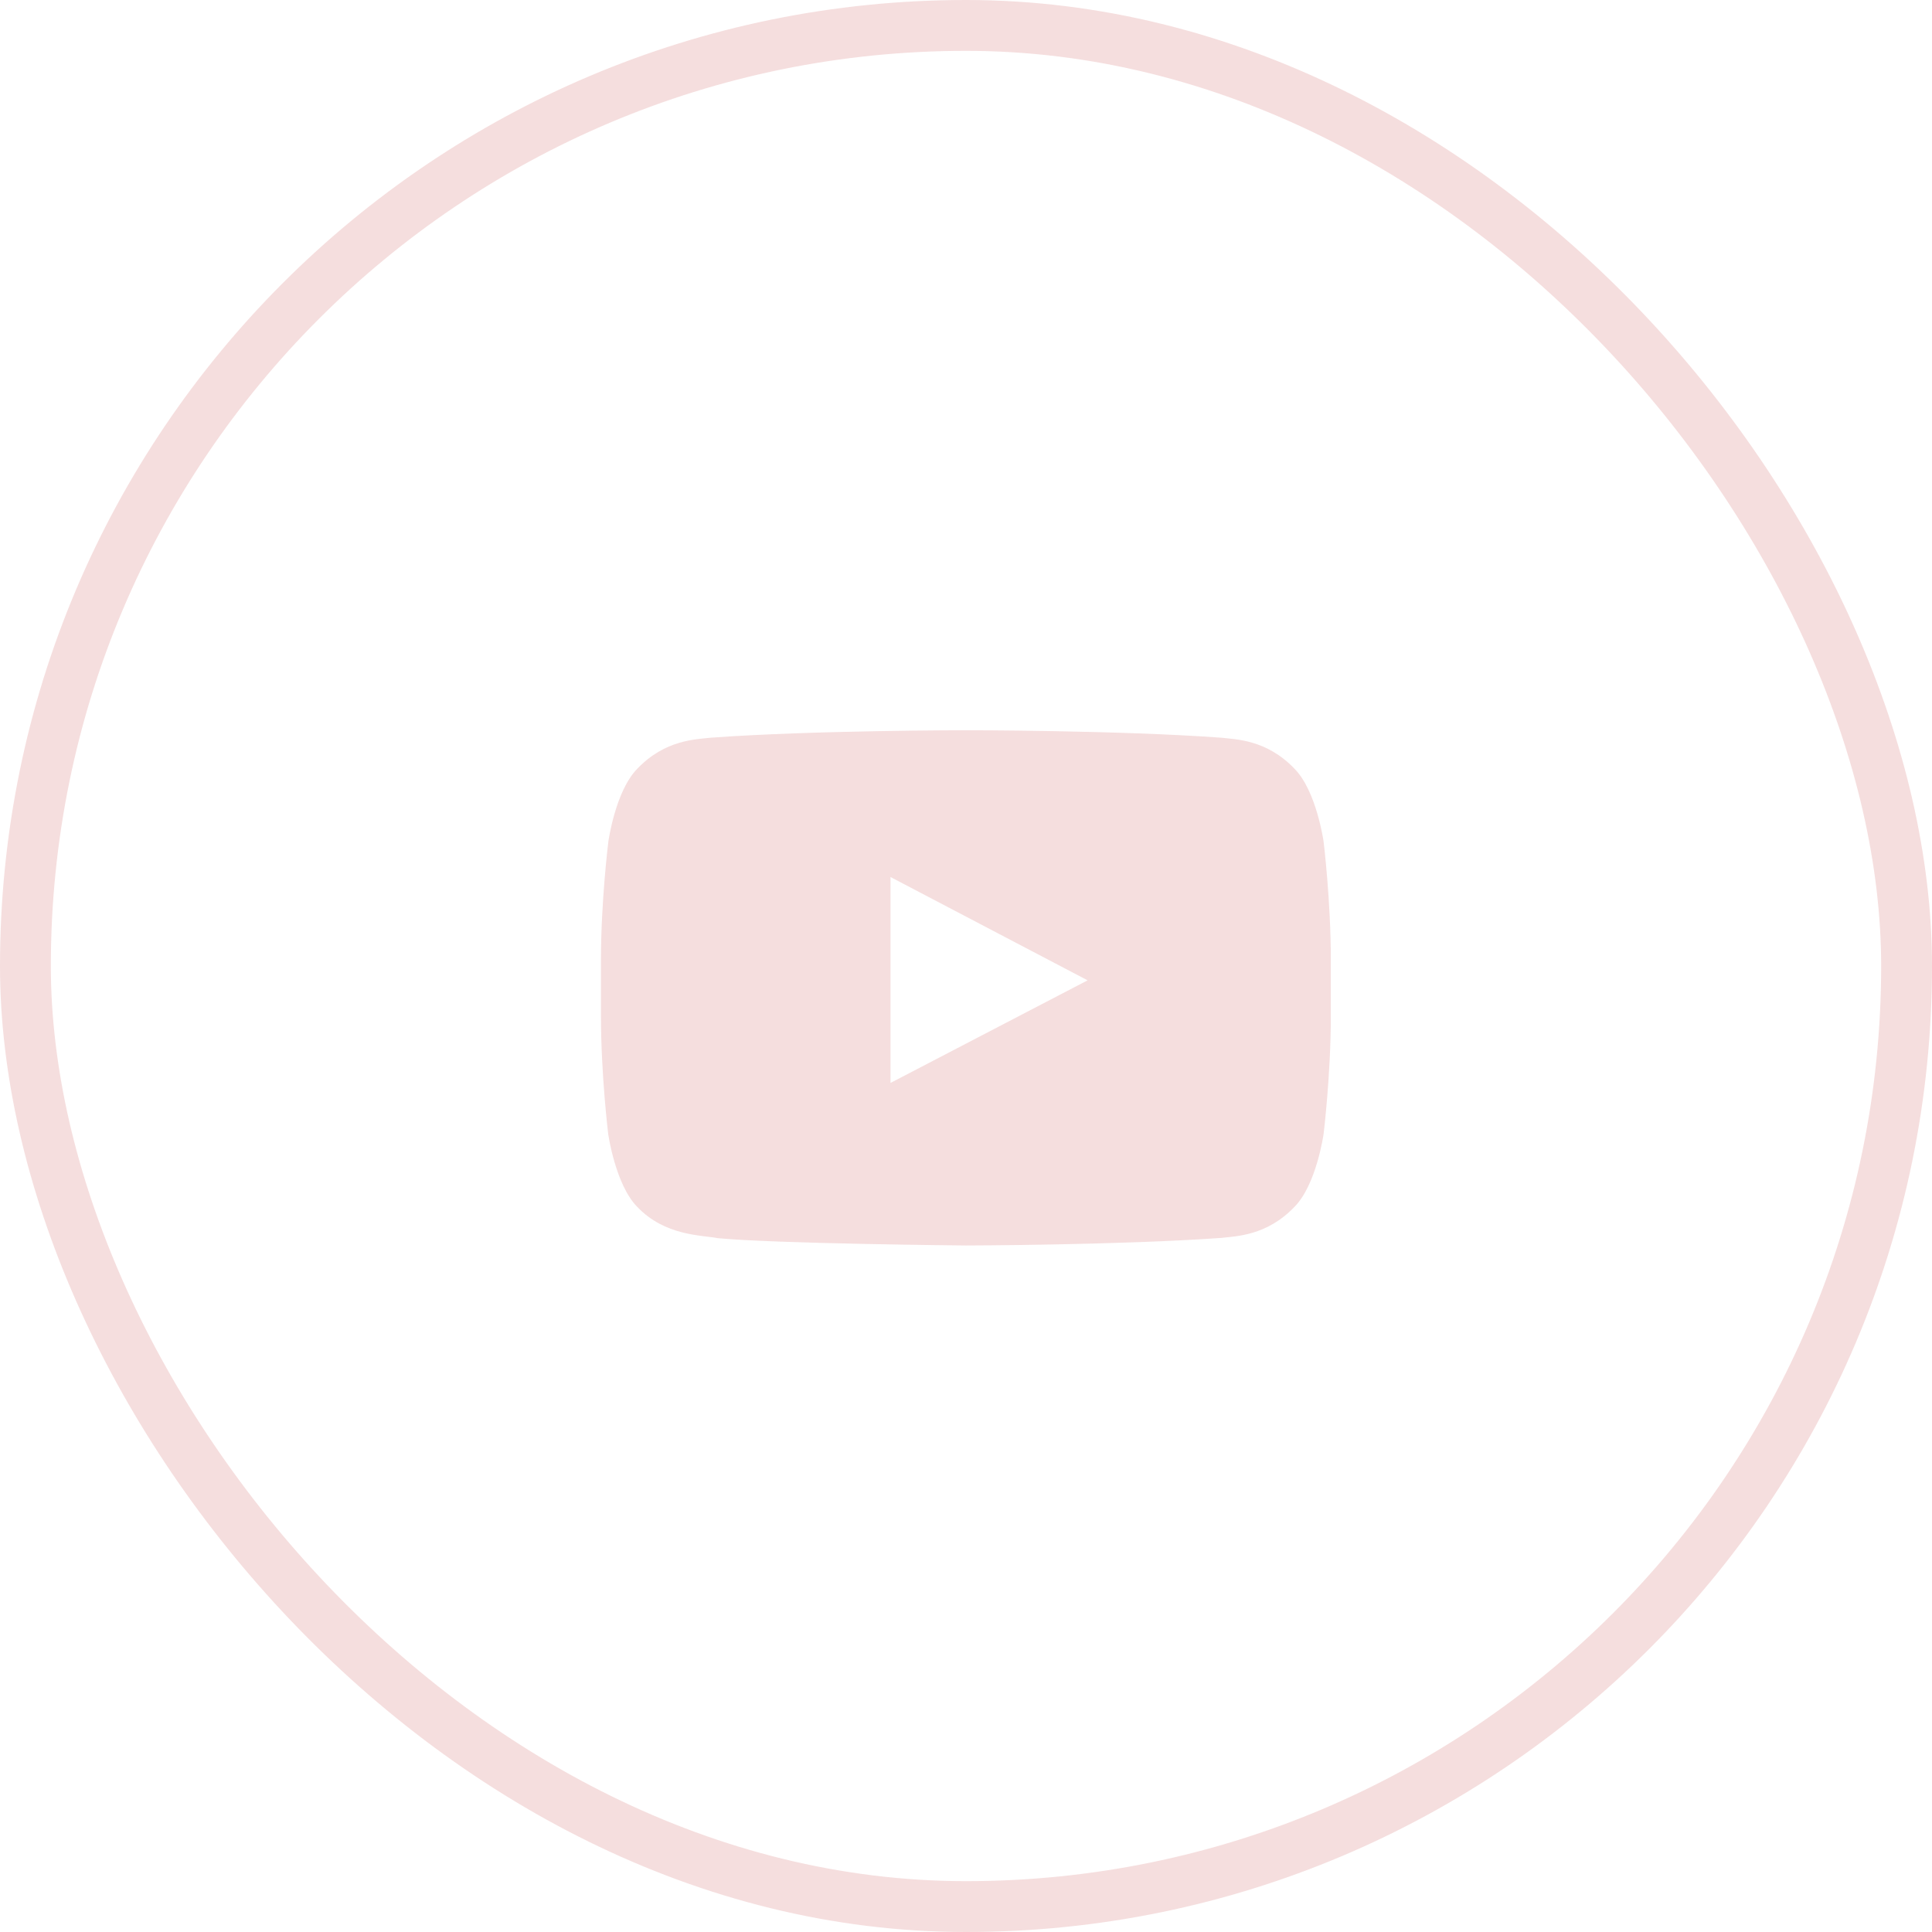 <svg width="38" height="38" viewBox="0 0 38 38" fill="none" xmlns="http://www.w3.org/2000/svg">
<rect x="0.5" y="0.5" width="37" height="37" rx="18.5" stroke="#F5DEDE"/>
<g clip-path="url(#clip0_414_4681)">
<g clip-path="url(#clip1_414_4681)">
<g clip-path="url(#clip2_414_4681)">
<path d="M26.033 16.55C26.033 16.55 25.893 15.556 25.461 15.12C24.914 14.546 24.303 14.543 24.023 14.51C22.015 14.363 19.001 14.363 19.001 14.363H18.995C18.995 14.363 15.981 14.363 13.974 14.51C13.693 14.543 13.082 14.546 12.535 15.12C12.104 15.556 11.966 16.55 11.966 16.55C11.966 16.55 11.82 17.718 11.82 18.883V19.974C11.82 21.14 11.963 22.307 11.963 22.307C11.963 22.307 12.104 23.301 12.533 23.737C13.079 24.311 13.797 24.291 14.117 24.353C15.266 24.463 18.998 24.497 18.998 24.497C18.998 24.497 22.015 24.491 24.023 24.348C24.303 24.314 24.914 24.311 25.461 23.737C25.893 23.301 26.033 22.307 26.033 22.307C26.033 22.307 26.176 21.142 26.176 19.974V18.883C26.176 17.718 26.033 16.55 26.033 16.55ZM17.515 21.3V17.25L21.392 19.282L17.515 21.3Z" fill="#F5DEDE"/>
</g>
</g>
</g>
<defs>
<clipPath id="clip0_414_4681">
<rect width="16" height="11" fill="white" transform="translate(11 13.5)"/>
</clipPath>
<clipPath id="clip1_414_4681">
<rect width="16" height="11" fill="white" transform="translate(11 13.5)"/>
</clipPath>
<clipPath id="clip2_414_4681">
<rect width="16" height="11" fill="white" transform="translate(11 13.5)"/>
</clipPath>
</defs>
</svg>
